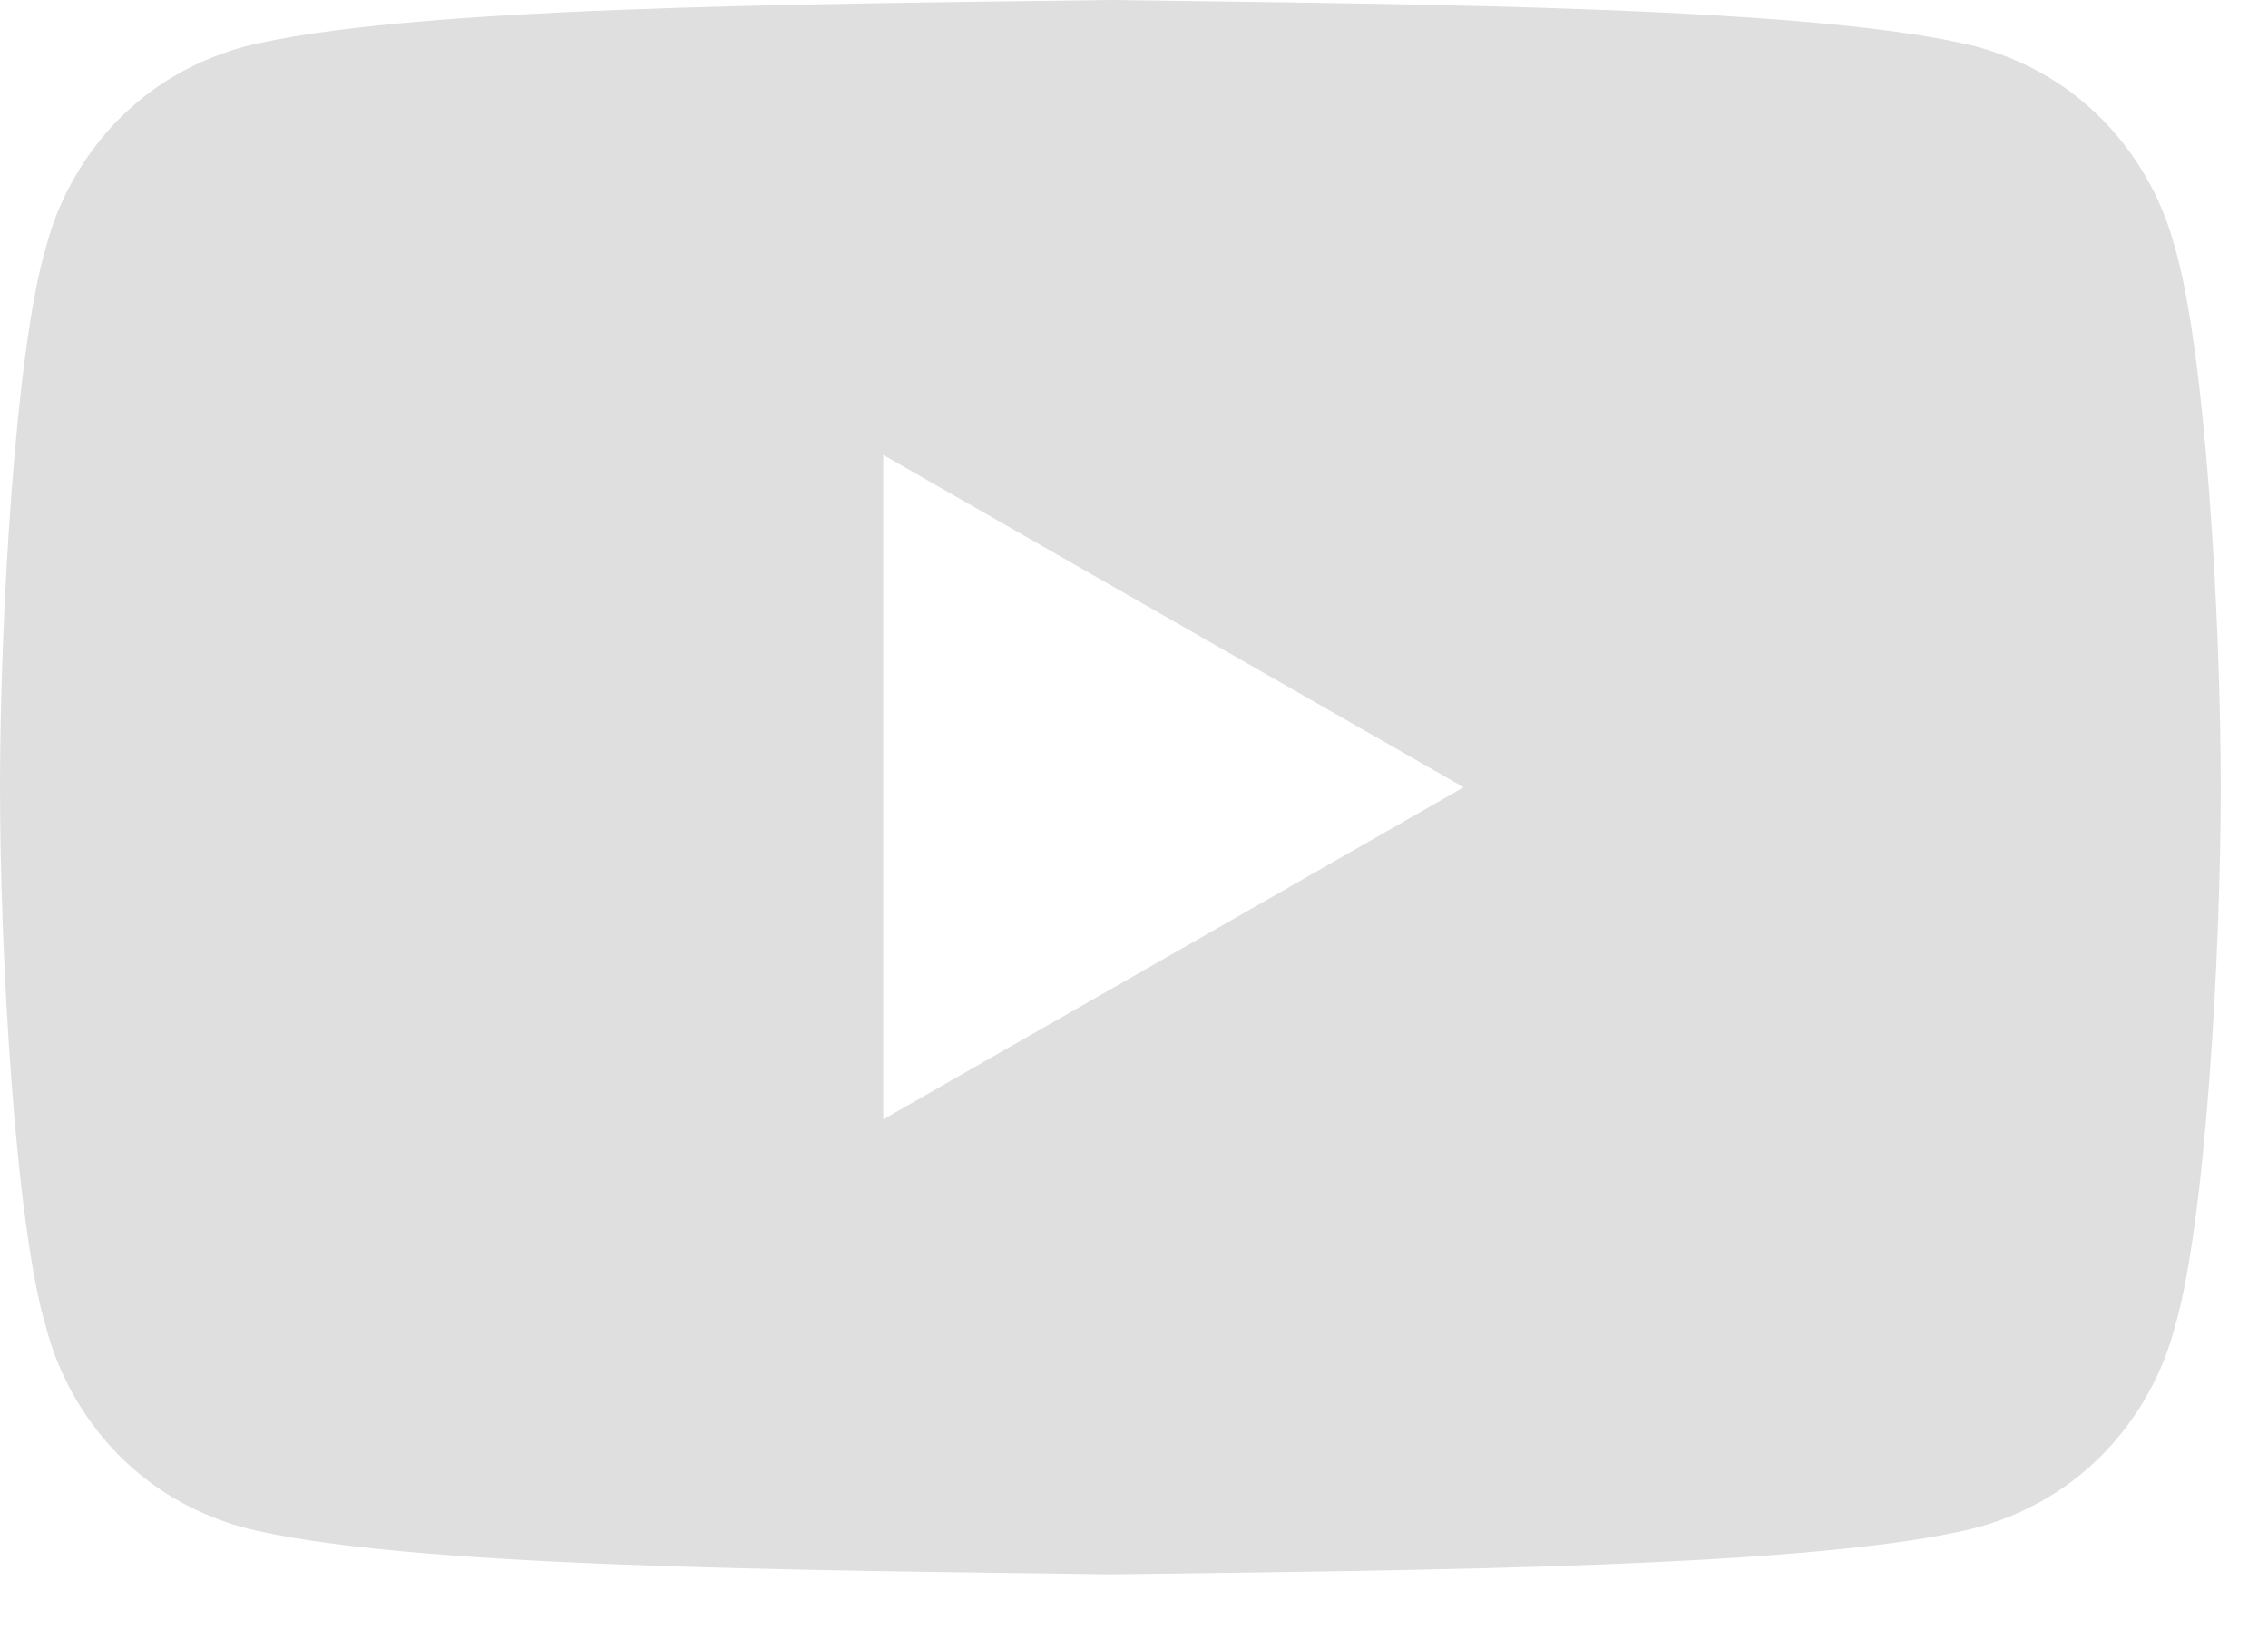 <?xml version="1.0" encoding="utf-8"?>
<svg xmlns="http://www.w3.org/2000/svg" fill="none" height="100%" overflow="visible" preserveAspectRatio="none" style="display: block;" viewBox="0 0 11 8" width="100%">
<path d="M10.546 1.193C10.457 0.849 10.175 0.391 9.593 0.228C8.831 0.031 6.891 0.021 5.386 0C4.633 0.01 3.771 0.018 3.003 0.048C2.234 0.078 1.559 0.13 1.178 0.228C0.596 0.391 0.314 0.849 0.225 1.193C0.074 1.687 0 3.013 0 3.819C0 4.624 0.074 5.95 0.225 6.444C0.314 6.788 0.596 7.246 1.177 7.409C1.94 7.606 3.88 7.616 5.385 7.637C6.138 7.627 7 7.619 7.768 7.589C8.536 7.559 9.212 7.507 9.593 7.409C10.175 7.246 10.457 6.788 10.546 6.444C10.696 5.949 10.771 4.624 10.771 3.819C10.771 3.013 10.696 1.687 10.546 1.193H10.546ZM4.284 5.43V2.207L7.099 3.819L4.284 5.43V5.43Z" fill="#DFDFDF" id="logo"/>
</svg>